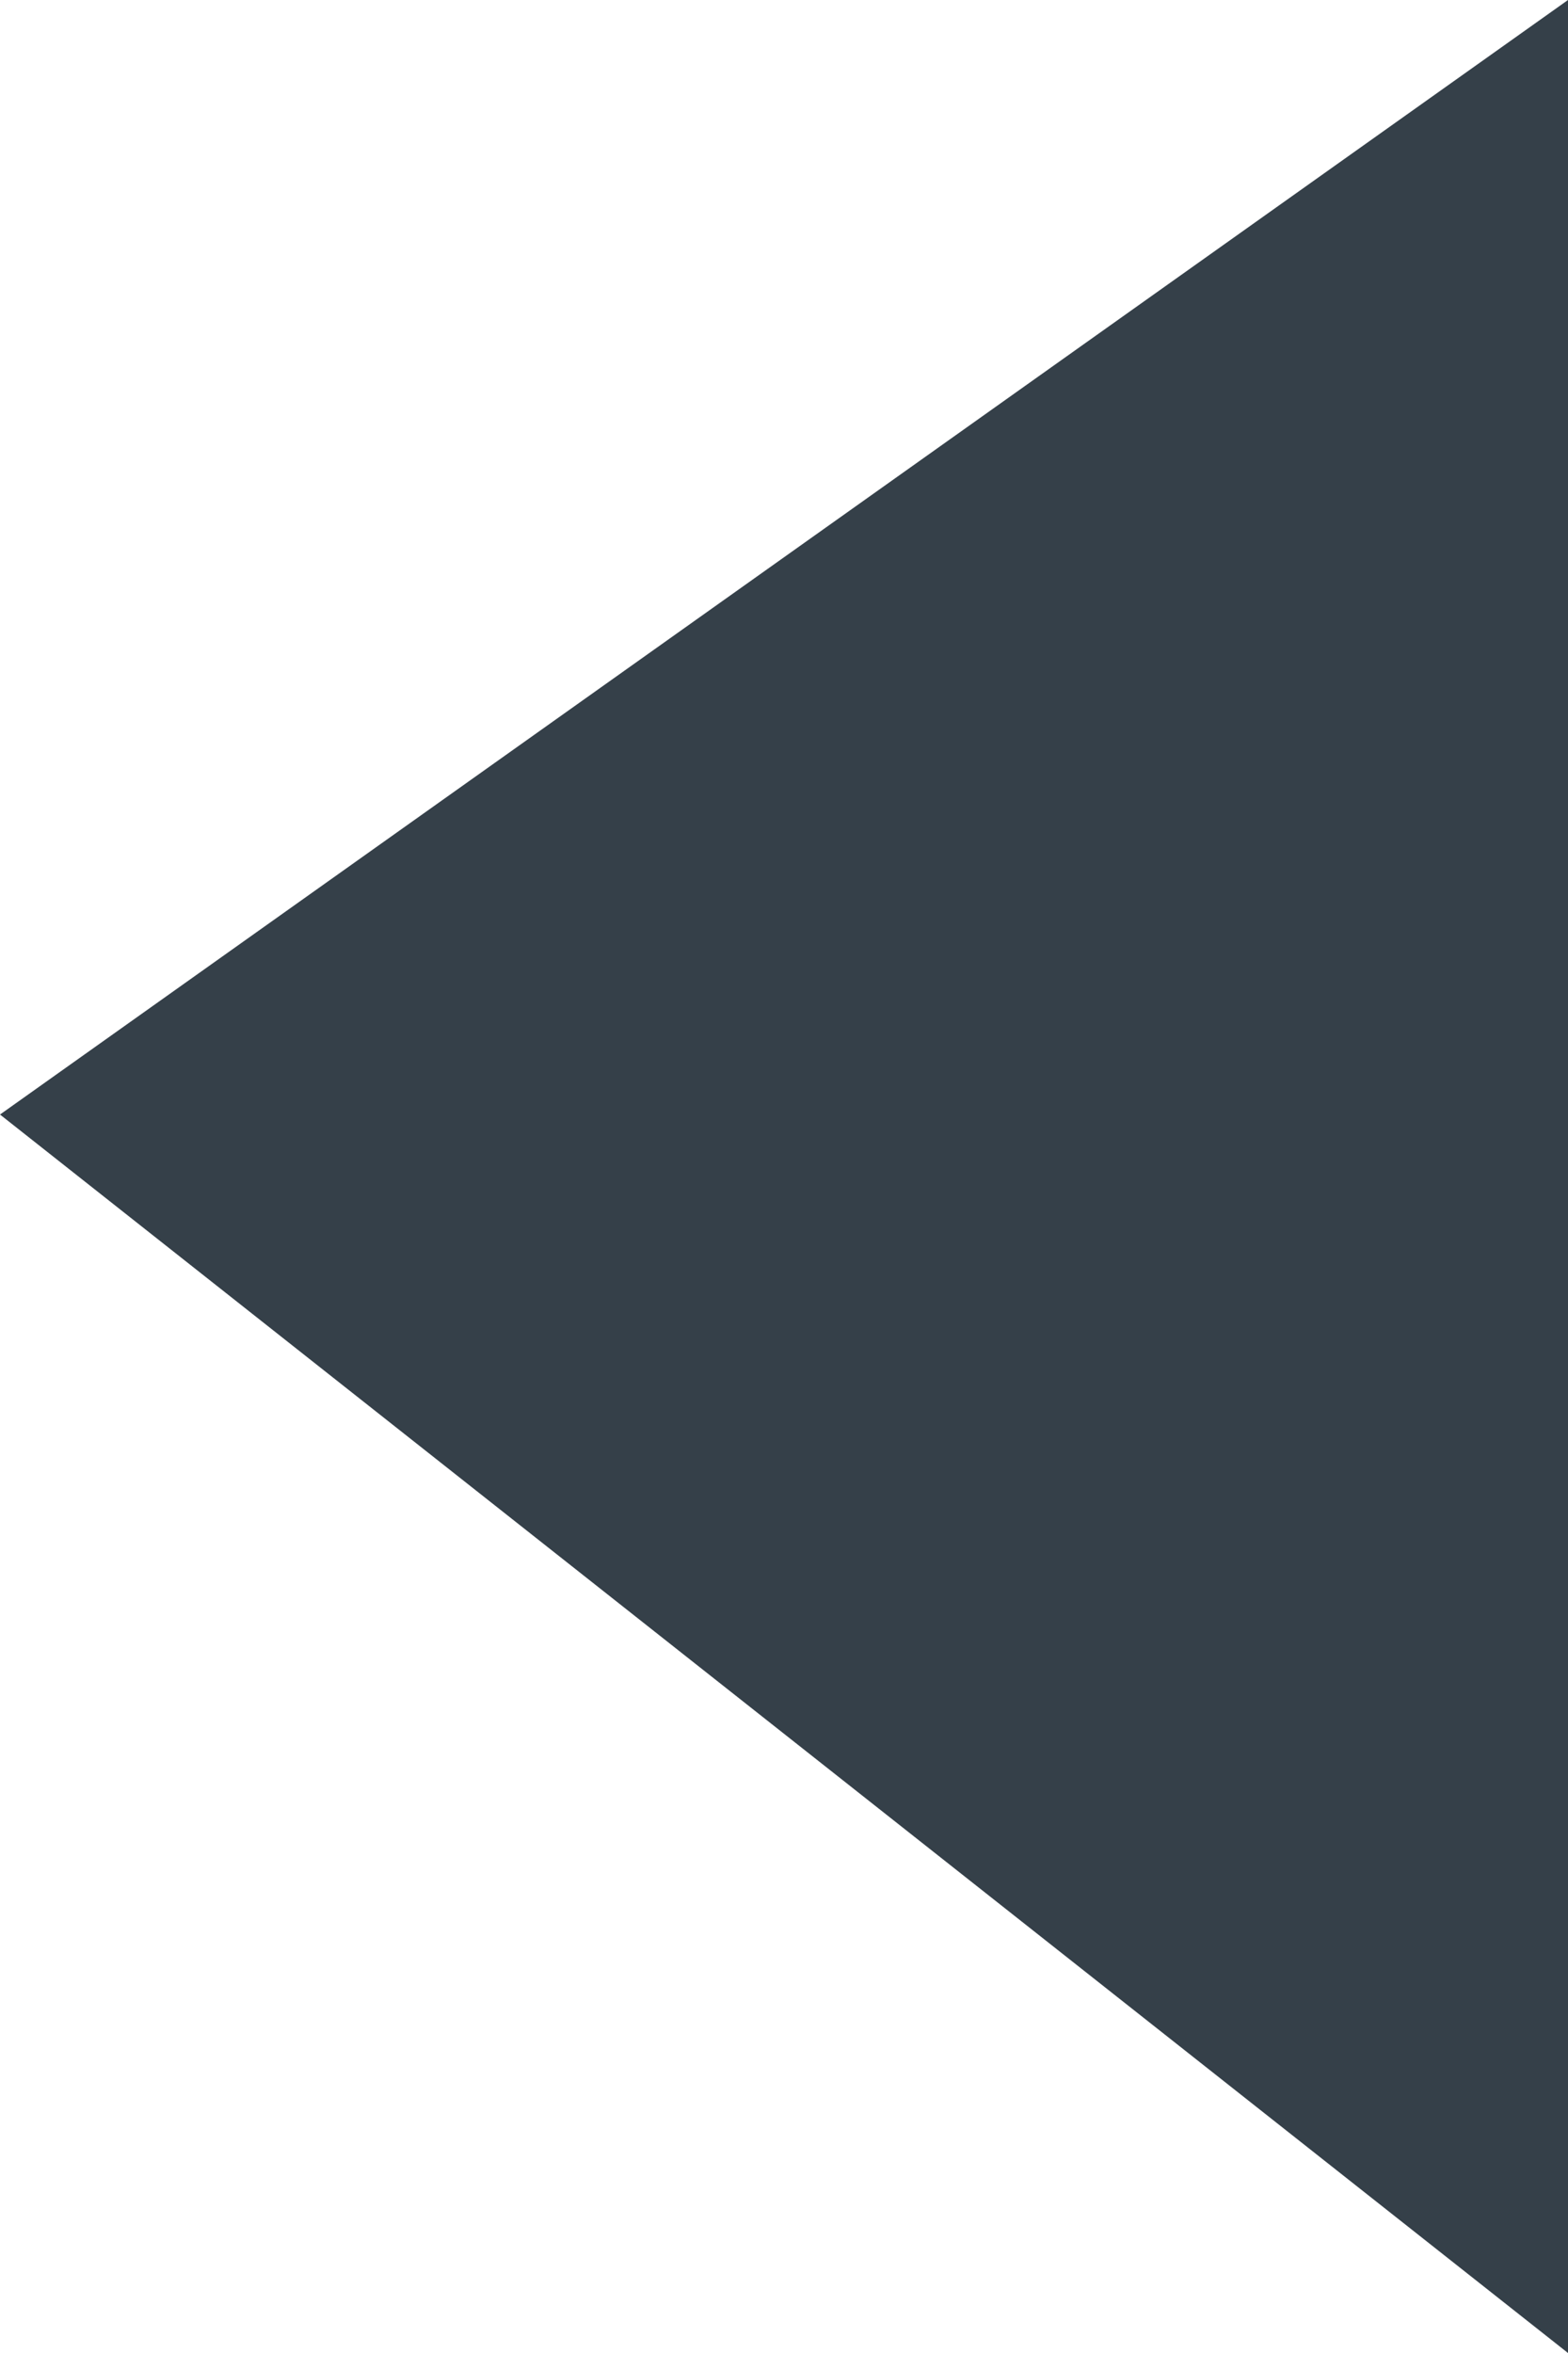 <svg width="6" height="9" viewBox="0 0 6 9" fill="none" xmlns="http://www.w3.org/2000/svg">
    <path class="pagination-svg-path" d="M2.80077e-07 4.263L6 0L6 9L2.80077e-07 4.263Z" fill="#354049"/>
</svg>
